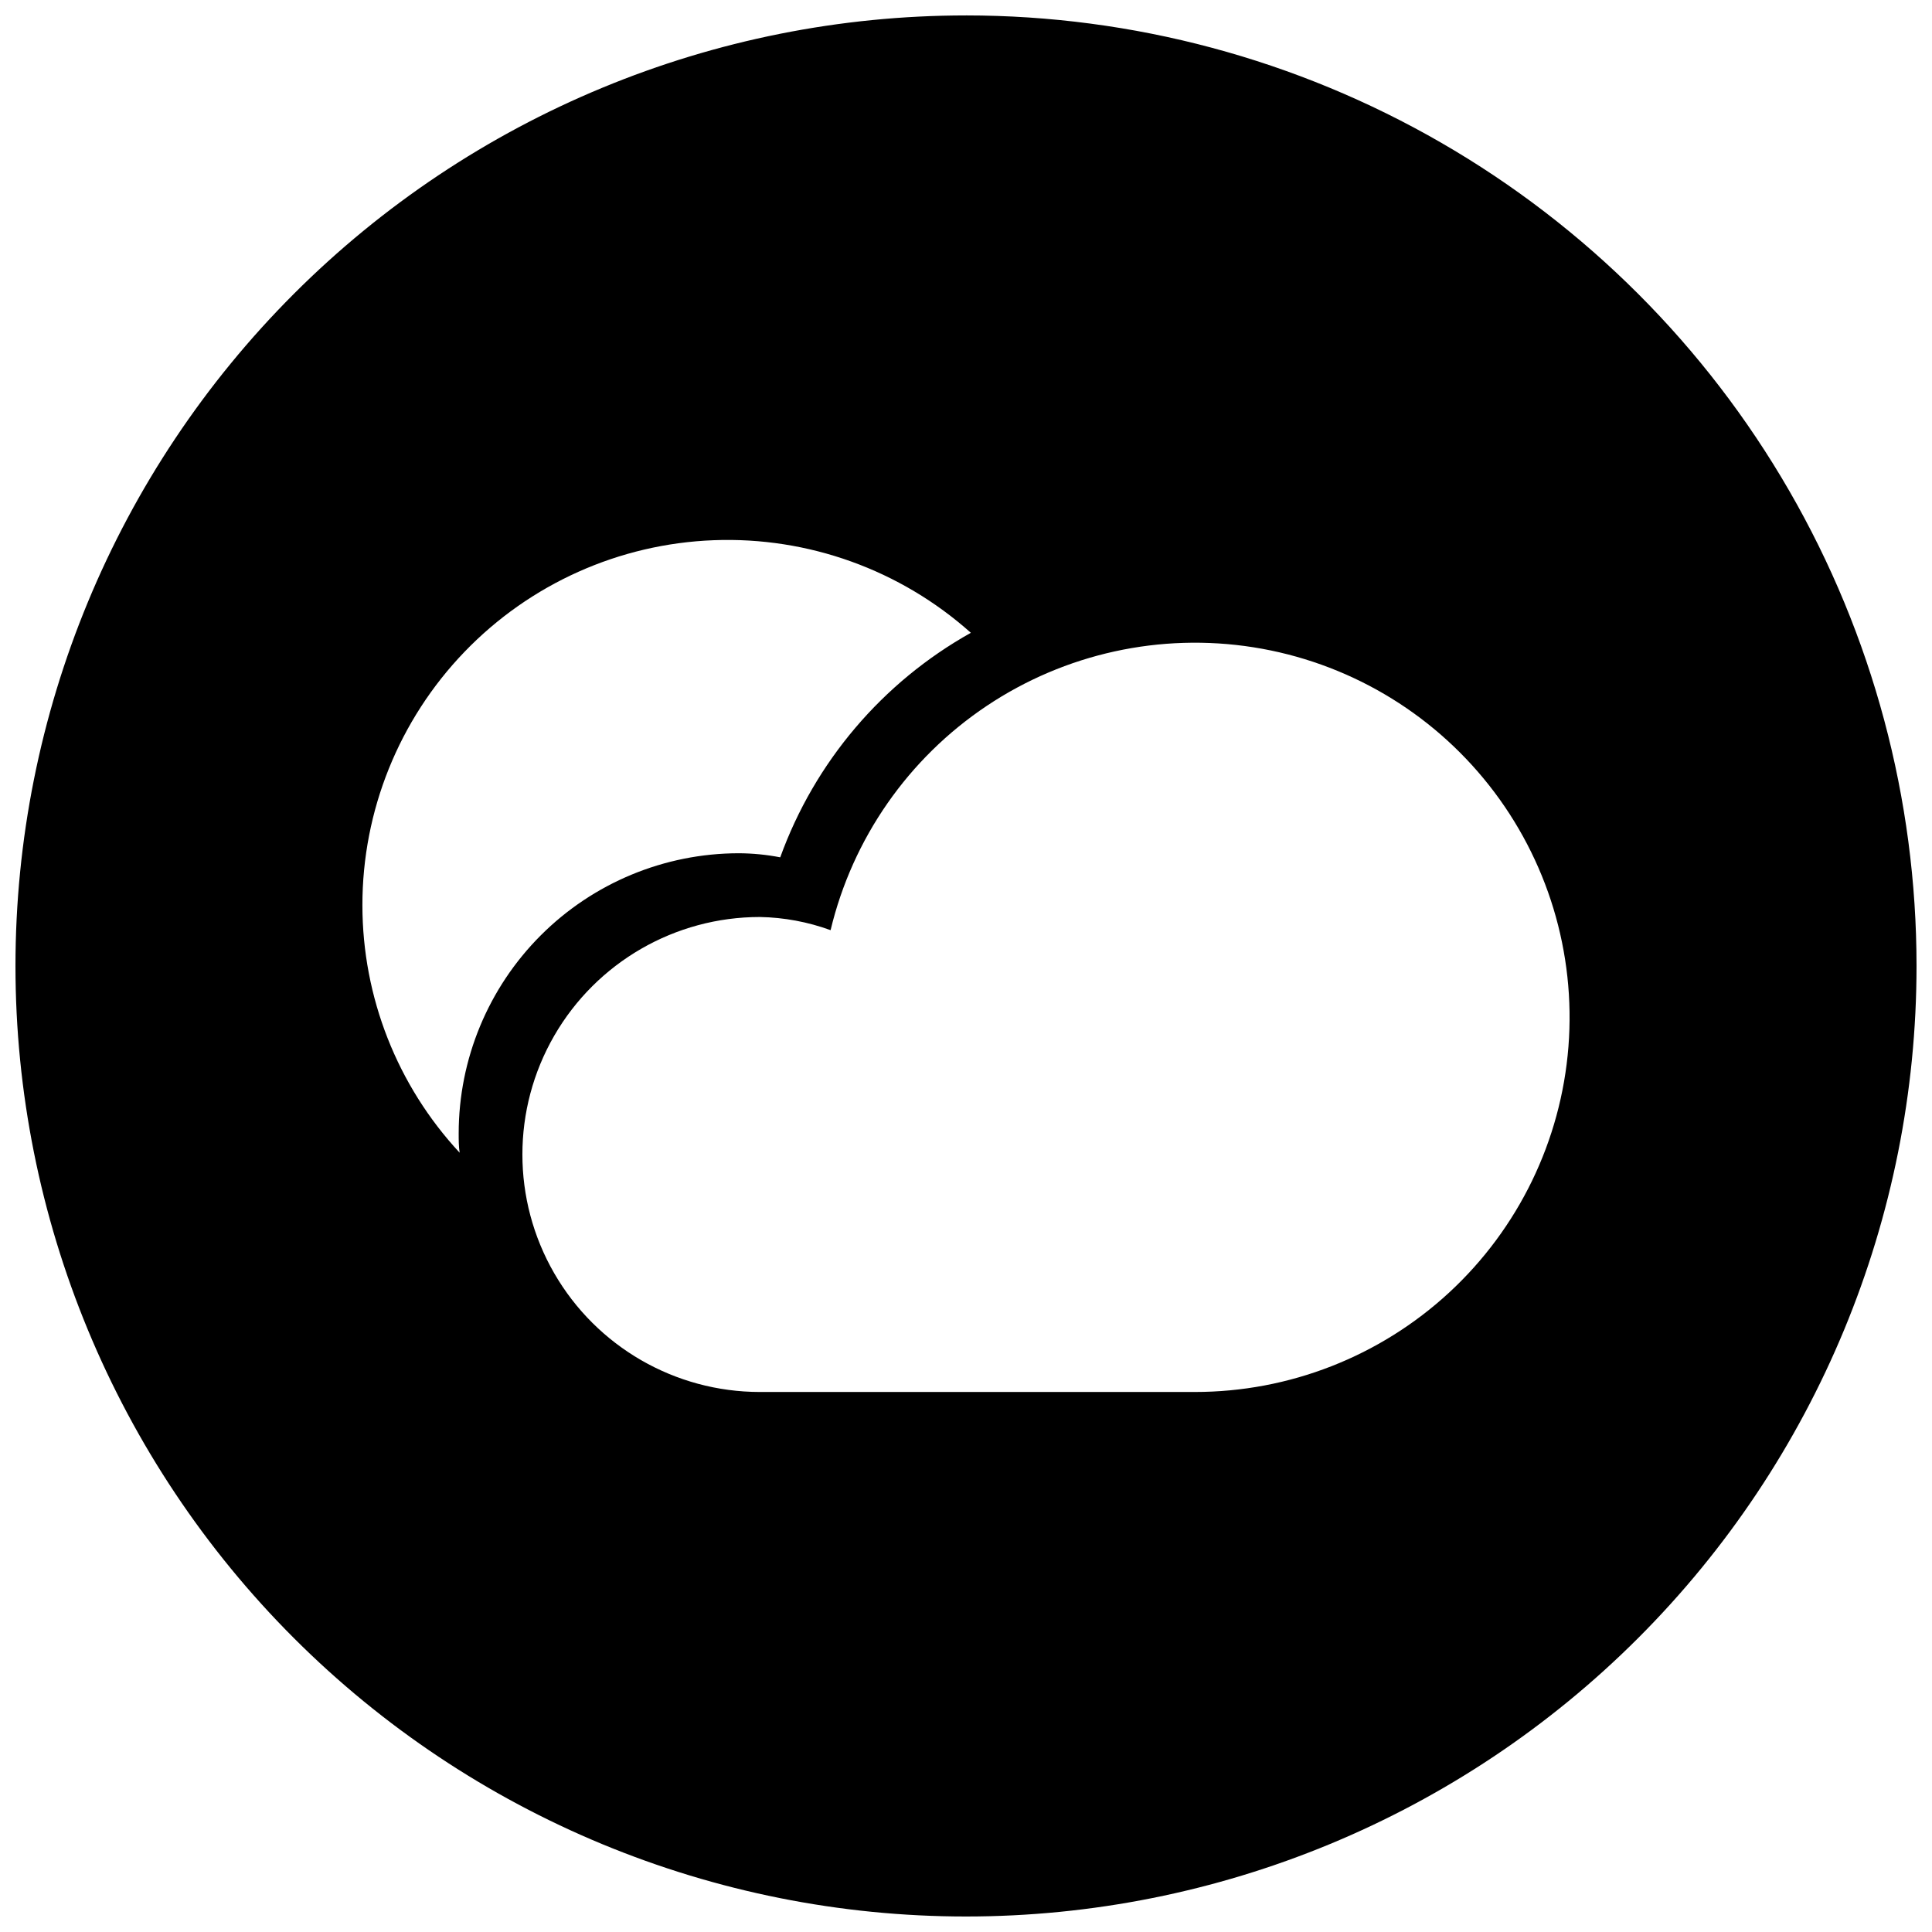 <?xml version="1.0" encoding="UTF-8"?>
<!-- The Best Svg Icon site in the world: iconSvg.co, Visit us! https://iconsvg.co -->
<svg width="800px" height="800px" version="1.1" viewBox="144 144 512 512" xmlns="http://www.w3.org/2000/svg">
 <defs>
  <clipPath id="a">
   <path d="m148.09 148.09h503.81v503.81h-503.81z"/>
  </clipPath>
 </defs>
 <g clip-path="url(#a)">
  <path d="m400 148.09c-66.812 0-130.88 26.539-178.12 73.781s-73.781 111.31-73.781 178.12c0 66.809 26.539 130.88 73.781 178.12 47.242 47.242 111.31 73.781 178.12 73.781 66.809 0 130.88-26.539 178.12-73.781 47.242-47.242 73.781-111.31 73.781-178.12 0-44.219-11.637-87.66-33.746-125.95-22.109-38.297-53.91-70.094-92.207-92.203-38.293-22.109-81.73-33.75-125.95-33.75zm-159.96 235.84c-0.02-25.047 9.676-49.121 27.043-67.168s41.051-28.66 66.082-29.602c25.027-0.945 49.445 7.852 68.121 24.539-23.445 13.117-41.379 34.238-50.516 59.5-3.637-0.703-7.332-1.066-11.035-1.078-19.676 0.027-38.535 7.859-52.441 21.773-13.906 13.918-21.727 32.785-21.738 52.457 0 1.746 0 3.492 0.258 5.133-16.555-17.816-25.758-41.234-25.773-65.555zm220.74 128.96h-115.4c-22.488 0-43.266-11.996-54.508-31.469-11.242-19.473-11.242-43.465 0-62.938 11.242-19.473 32.02-31.469 54.508-31.469 6.394 0.117 12.727 1.297 18.734 3.488 5.816-24.305 20.582-45.52 41.352-59.418 20.773-13.895 46.02-19.445 70.703-15.547 24.684 3.902 46.988 16.965 62.465 36.59 15.473 19.621 22.98 44.359 21.016 69.273-1.961 24.914-13.246 48.168-31.602 65.129-18.355 16.957-42.43 26.371-67.422 26.359z"/>
 </g>
</svg>